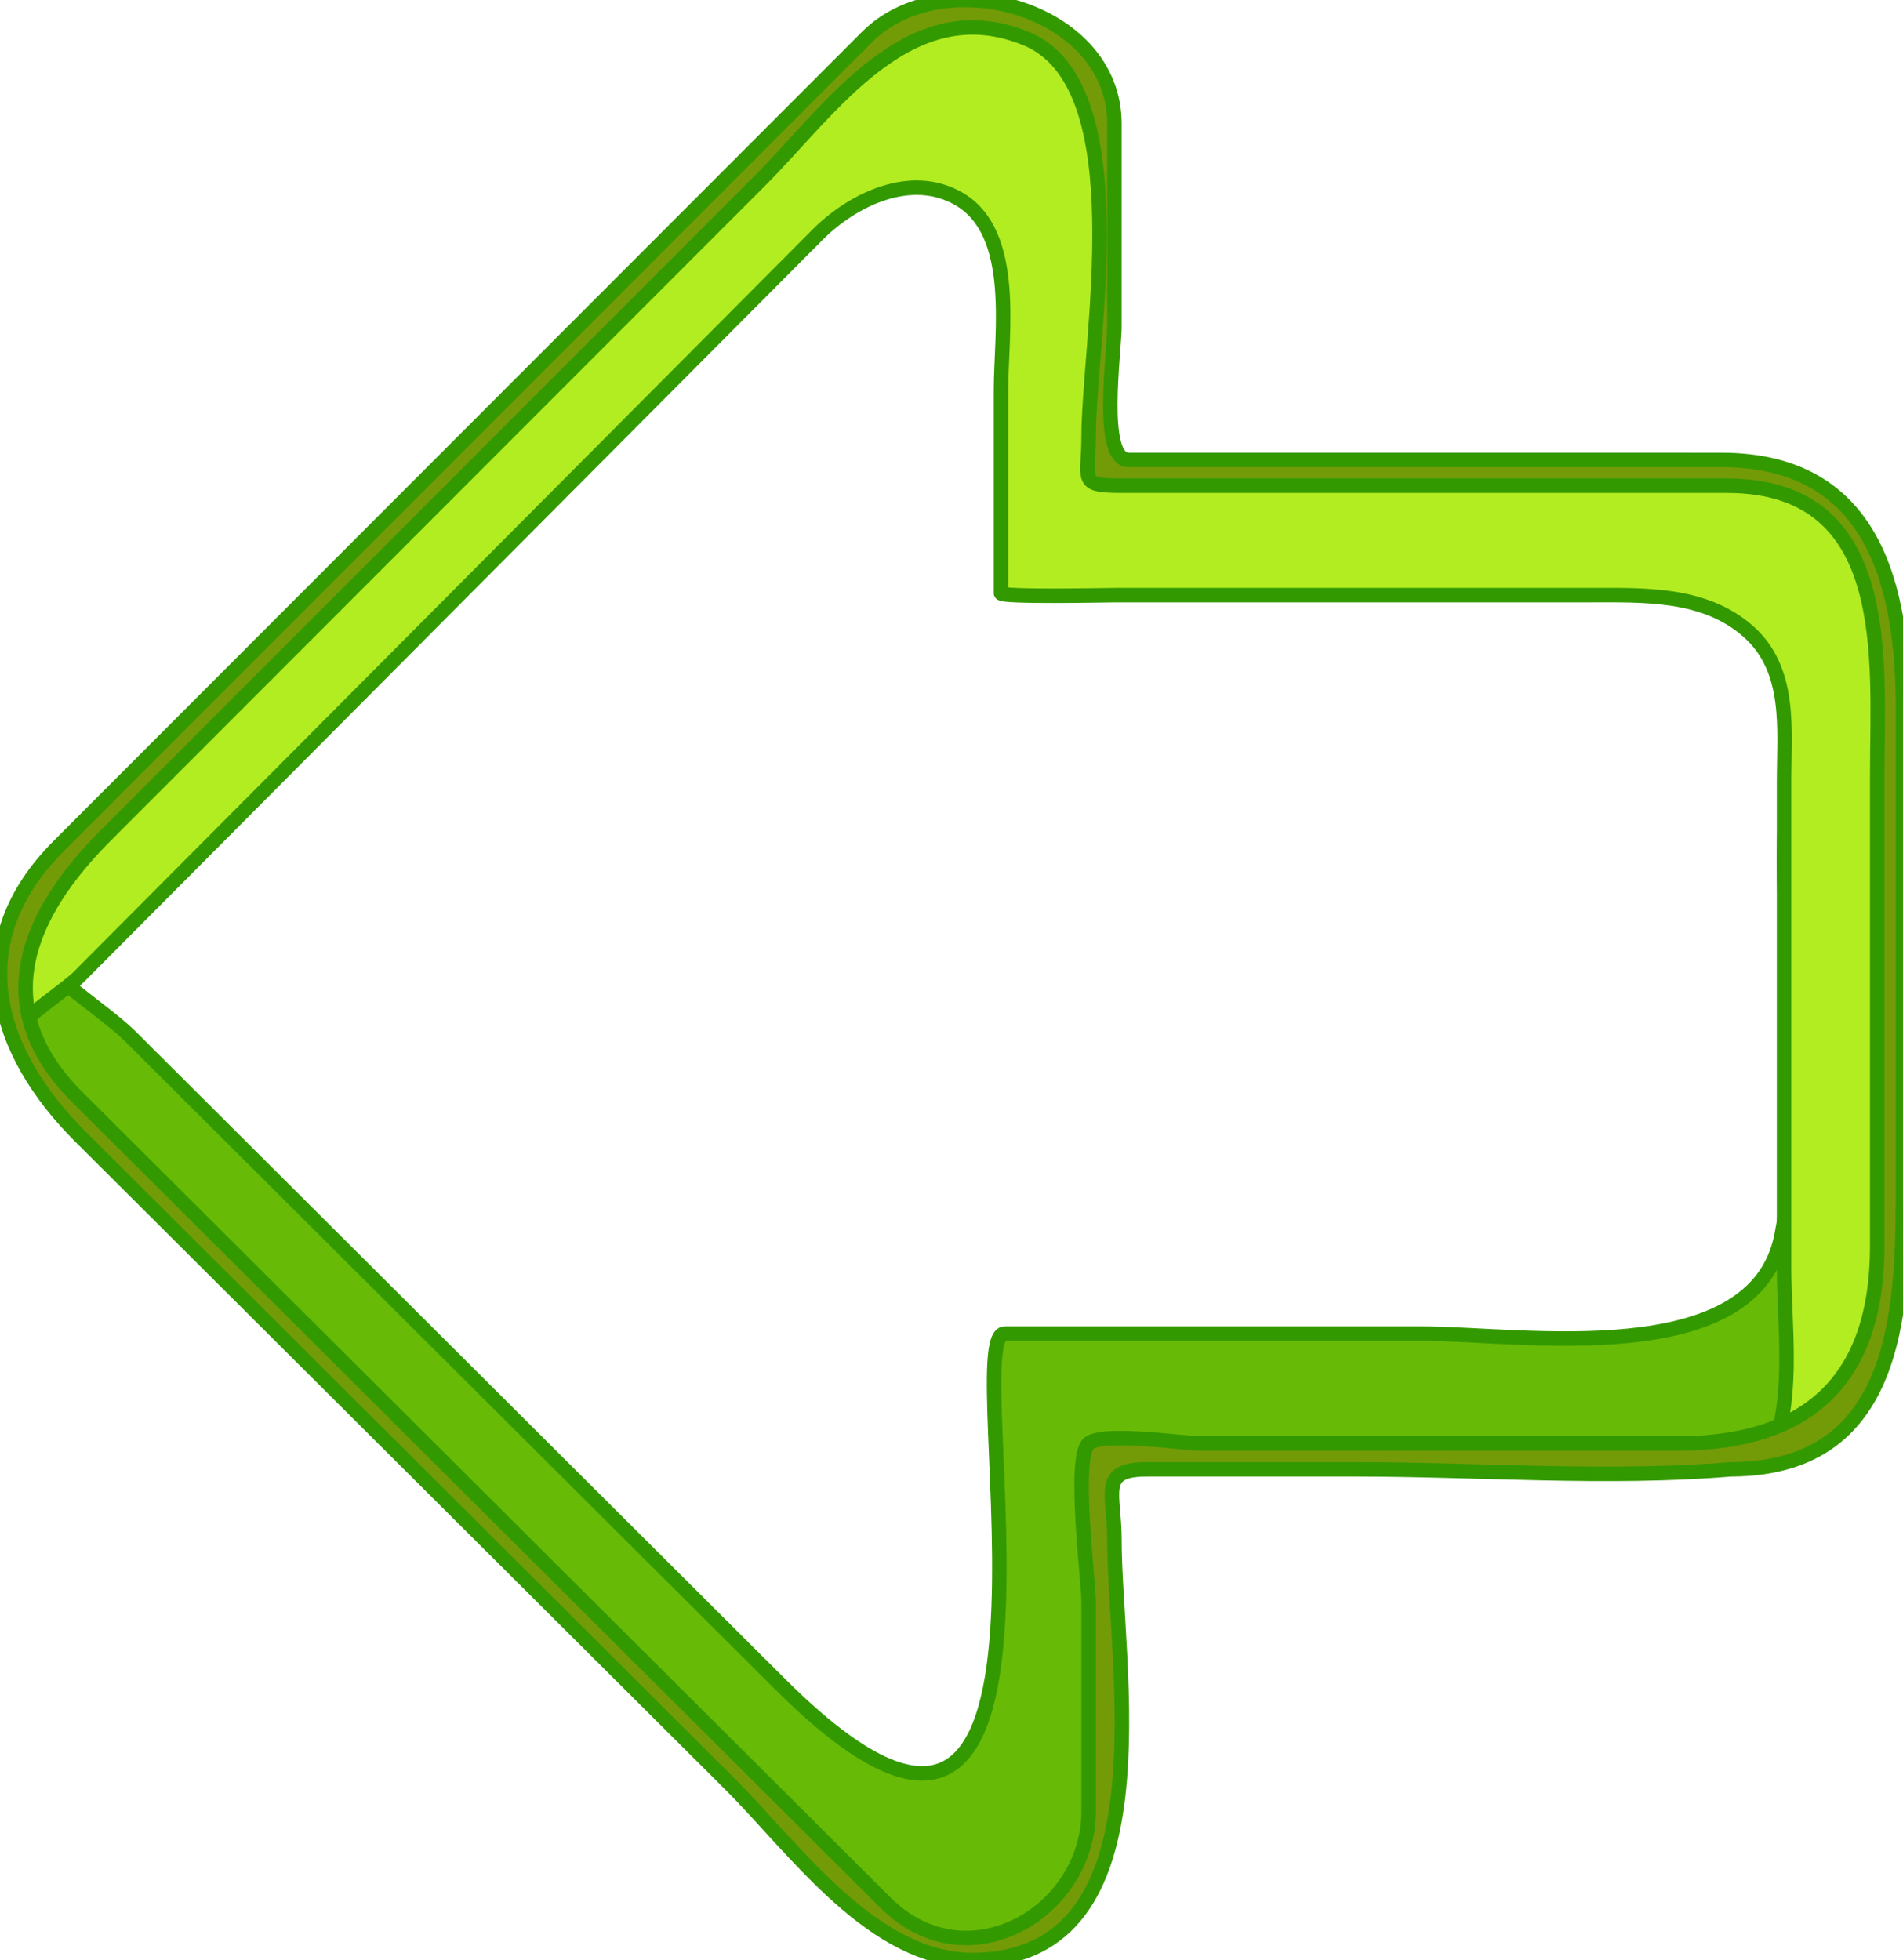 <?xml version="1.0"?><svg width="131.439" height="135.382" xmlns="http://www.w3.org/2000/svg">

 <g>
  <title>Layer 1</title>
  <g externalResourcesRequired="false" id="g3">
   <radialGradient stroke="#339900" r="62.912" id="XMLID_2_" gradientUnits="userSpaceOnUse" cy="39.922" cx="43.627">
    <stop stroke="#339900" stop-color="#D1F593" offset="0" id="stop6"/>
    <stop stroke="#339900" stop-color="#81CE09" offset="1" id="stop8"/>
   </radialGradient>
   <path stroke="#000000" fill="#000000" id="path10" d="m-151.324,7.305c0,4.735 0,9.472 0,14.206c0,2.14 -1.725,14.638 0,16.02c1.358,1.088 9.006,0 10.723,0c8.203,0 16.409,0 24.612,0.002c10.596,0 29.811,-3.345 36.253,6.803c5.234,8.243 2.033,23.859 2.033,32.818c0,10.298 1.033,21.095 0,31.356c0,16.409 -20.745,13.735 -32.536,13.735c-13.433,0 -26.868,0 -40.302,0c-1.645,0 -0.781,26.282 -0.781,29.637c0,11.632 -13.143,16.821 -22.24,8.457c-7.961,-7.321 -15.925,-14.64 -23.886,-21.963c-16.947,-15.58 -36.207,-30.46 -51.556,-47.404c-10.832,-10.021 0.145,-19.559 7.788,-26.617c10.414,-9.613 20.828,-19.229 31.239,-28.843c10.233,-9.448 20.468,-18.897 30.7,-28.343c6.635,-6.126 15.043,-13.953 24.797,-6.143c1.991,1.592 3.156,3.834 3.156,6.278"/>
   <path stroke="#339900" fill="#67BA06" id="path12" d="m122.555,33.131c2.739,7.476 0.667,18.487 0.667,26.229c0,8.235 1.424,17.834 -0.17,25.972c-1.847,9.432 -17.986,6.783 -24.851,6.783c-9.602,0 -19.203,0 -28.807,0c-3.338,0 7.15,46.805 -15.508,24.218c-14.974,-14.929 -29.948,-29.857 -44.922,-44.786c-1.645,-1.638 -6.836,-5.036 -7.86,-6.96c-2.461,8.15 5.586,13.8 10.605,18.802c8.041,8.014 16.08,16.028 24.12,24.043c7.107,7.085 14.214,14.167 21.319,21.252c4.767,4.75 14.809,10.171 18.374,0.609c1.276,-3.422 0.559,-8.14 0.559,-11.686c0,-5.356 0,-10.715 0,-16.072c0,-2.041 19.219,-0.936 21.728,-0.936c7.427,0 20.457,2.493 27.284,-1.508c7.997,-4.687 5.455,-18.219 5.455,-25.948c0,-7.7 0,-15.402 0,-23.102c0,-6.79 0.218,-14.562 -7.993,-16.91"/>
   <path stroke="#339900" fill="#B2ED21" id="path14" d="m130.548,89.323c0,-8.383 0,-16.766 0,-25.147c0,-7.188 2.368,-19.708 -1.504,-26.323c-4.765,-8.141 -18.978,-5.455 -26.819,-5.455c-8.714,0.001 -17.429,0.001 -26.144,0.003c0,-7.505 3.824,-27.833 -5.508,-31.004c-9.032,-3.067 -16.65,8.51 -22.044,13.927c-10.314,10.36 -20.631,20.718 -30.945,31.078c-5.77,5.793 -19.371,15.193 -16.479,24.771c0.435,-0.82 3.545,-2.902 4.333,-3.693c3.023,-3.037 6.045,-6.074 9.068,-9.111c8.394,-8.434 16.789,-16.867 25.182,-25.3c5.588,-5.616 11.177,-11.231 16.767,-16.845c2.415,-2.427 6.441,-4.403 9.76,-2.495c4.078,2.345 2.921,9.308 2.921,13.256c0,4.661 0,9.324 0,13.985c0,0.295 7.352,0.137 7.95,0.137c10.879,0 21.761,0 32.641,0c3.795,0 7.969,-0.183 11.019,2.502c3.006,2.649 2.479,6.782 2.479,10.374c0,11.184 0,22.367 0,33.552c0,3.837 0.68,8.637 -0.667,12.333c4.659,-1.338 7.99,-5.683 7.99,-10.545"/>
   <path stroke="#339900" fill="#739B07" id="path16" d="m59.885,2.558c-12.714,12.726 -25.429,25.452 -38.143,38.178c-5.89,5.895 -11.78,11.791 -17.672,17.686c-6.66,6.667 -4.419,14.208 1.492,20.097c14.955,14.908 29.911,29.815 44.868,44.721c4.489,4.479 9.887,12.242 16.903,12.142c13.531,-0.198 9.639,-20.317 9.639,-29.052c0,-3.196 -1.092,-4.84 2.226,-4.84c4.796,0 9.593,0 14.388,0c8.55,0 17.427,0.706 25.952,0c12.083,-0.016 11.902,-11.886 11.902,-20.498c0,-10.655 0,-21.311 0,-31.964c0,-8.42 -1.94,-17.258 -12.531,-17.258c-9.895,0 -19.786,-0.002 -29.68,-0.002c-3.763,0 -7.522,0 -11.285,0c-2.05,0 -0.972,-7.453 -0.972,-9.235c0,-4.663 0,-9.325 0,-13.988c-0.001,-7.995 -11.847,-11.237 -17.087,-5.987m1.259,128.848c-12.716,-12.673 -25.429,-25.346 -38.144,-38.019c-5.89,-5.873 -11.78,-11.744 -17.672,-17.615c-6.318,-6.3 -3.319,-12.767 1.97,-18.061c15.06,-15.073 30.122,-30.148 45.183,-45.223c4.929,-4.933 10.313,-13.162 18.414,-9.812c7.714,3.192 4.296,20.923 4.296,27.474c0,2.961 -0.73,3.397 2.154,3.397c4.485,0 8.969,0 13.454,0c9.492,0.002 18.984,0.002 28.477,0.002c11.577,0 10.383,11.977 10.383,19.92c0,10.86 0,21.719 0,32.577c0,9.204 -4.697,13.663 -13.83,13.663c-10.952,0 -21.907,0 -32.859,0c-1.219,0 -6.822,-0.85 -7.778,0c-1.099,0.978 0,9.498 0,10.958c0,4.806 0,9.61 0,14.418c-0.001,7.041 -8.419,11.965 -14.048,6.321"/>
  </g>
 </g>
</svg>